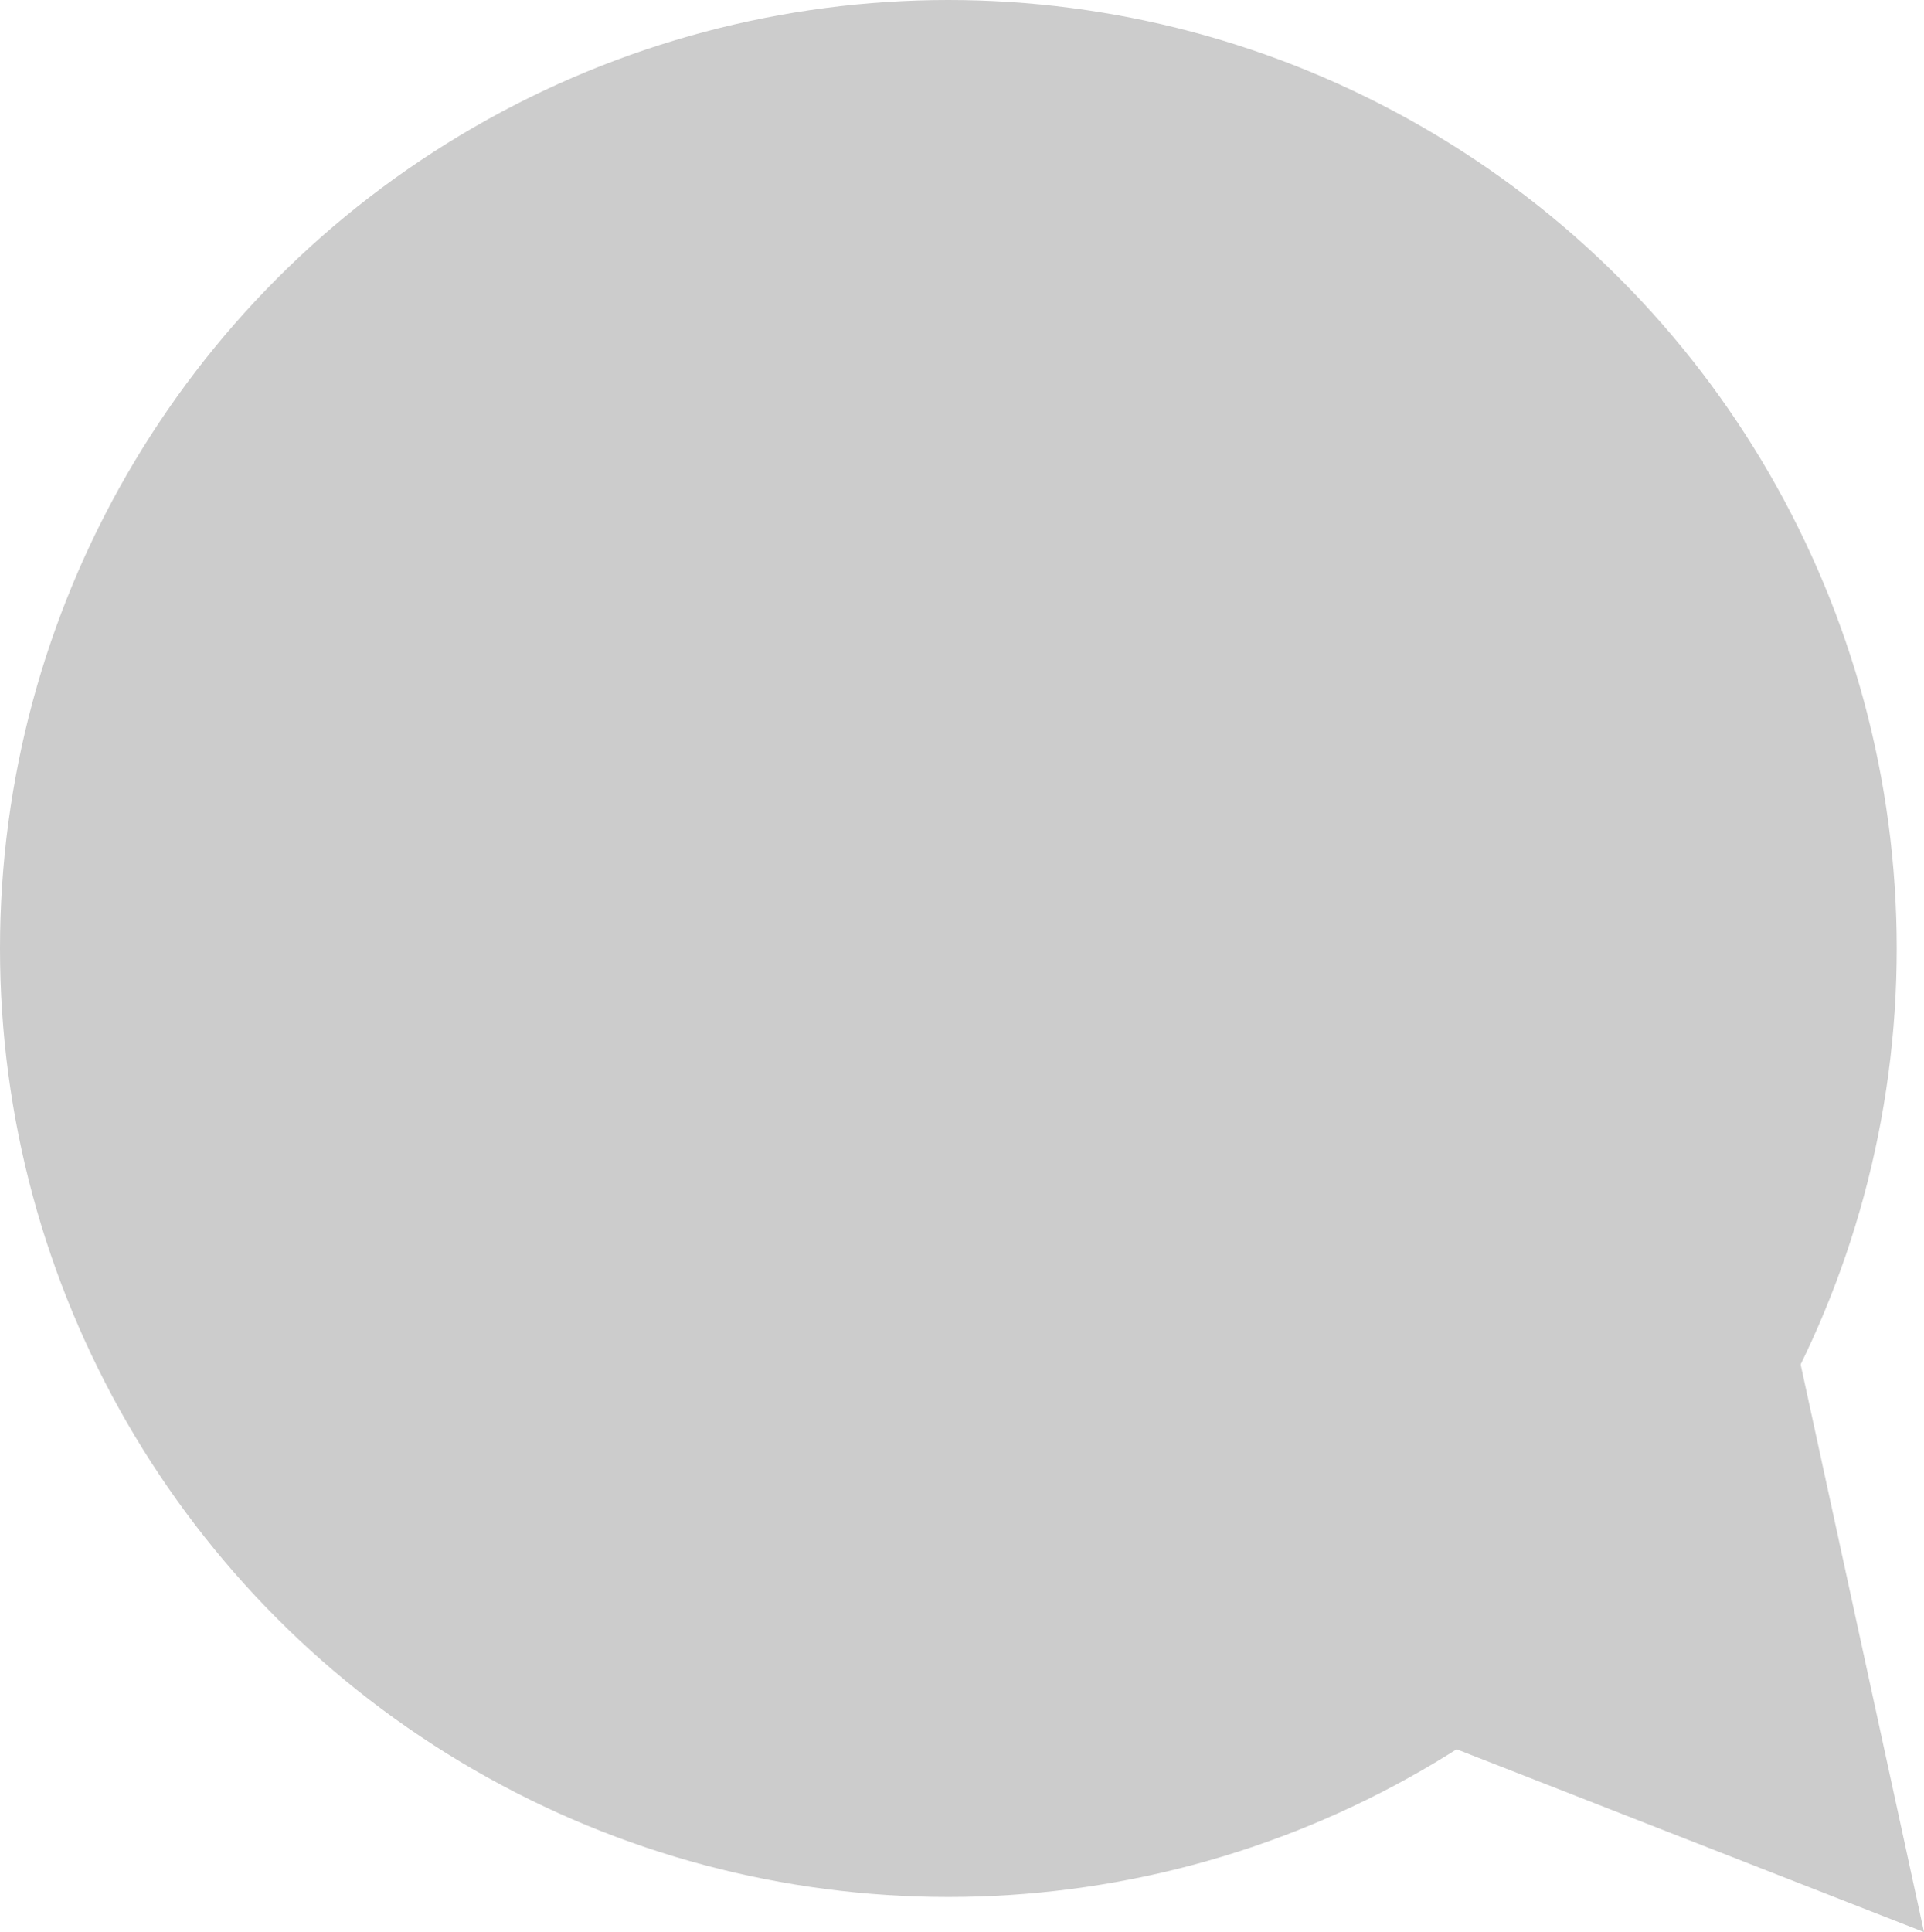 <?xml version="1.0" encoding="UTF-8" standalone="no"?><svg xmlns="http://www.w3.org/2000/svg" xmlns:xlink="http://www.w3.org/1999/xlink" fill="#cccccc" height="396.4" preserveAspectRatio="xMidYMid meet" version="1" viewBox="52.6 51.8 394.8 396.4" width="394.8" zoomAndPan="magnify"><g><g id="change1_1"><circle cx="247.2" cy="246.4" r="194.6"/><path d="M421.9,330.9l-71.4,79.4c32.3,12.6,64.6,25.3,96.9,37.9C438.9,409.1,430.4,370,421.9,330.9z"/></g></g></svg>